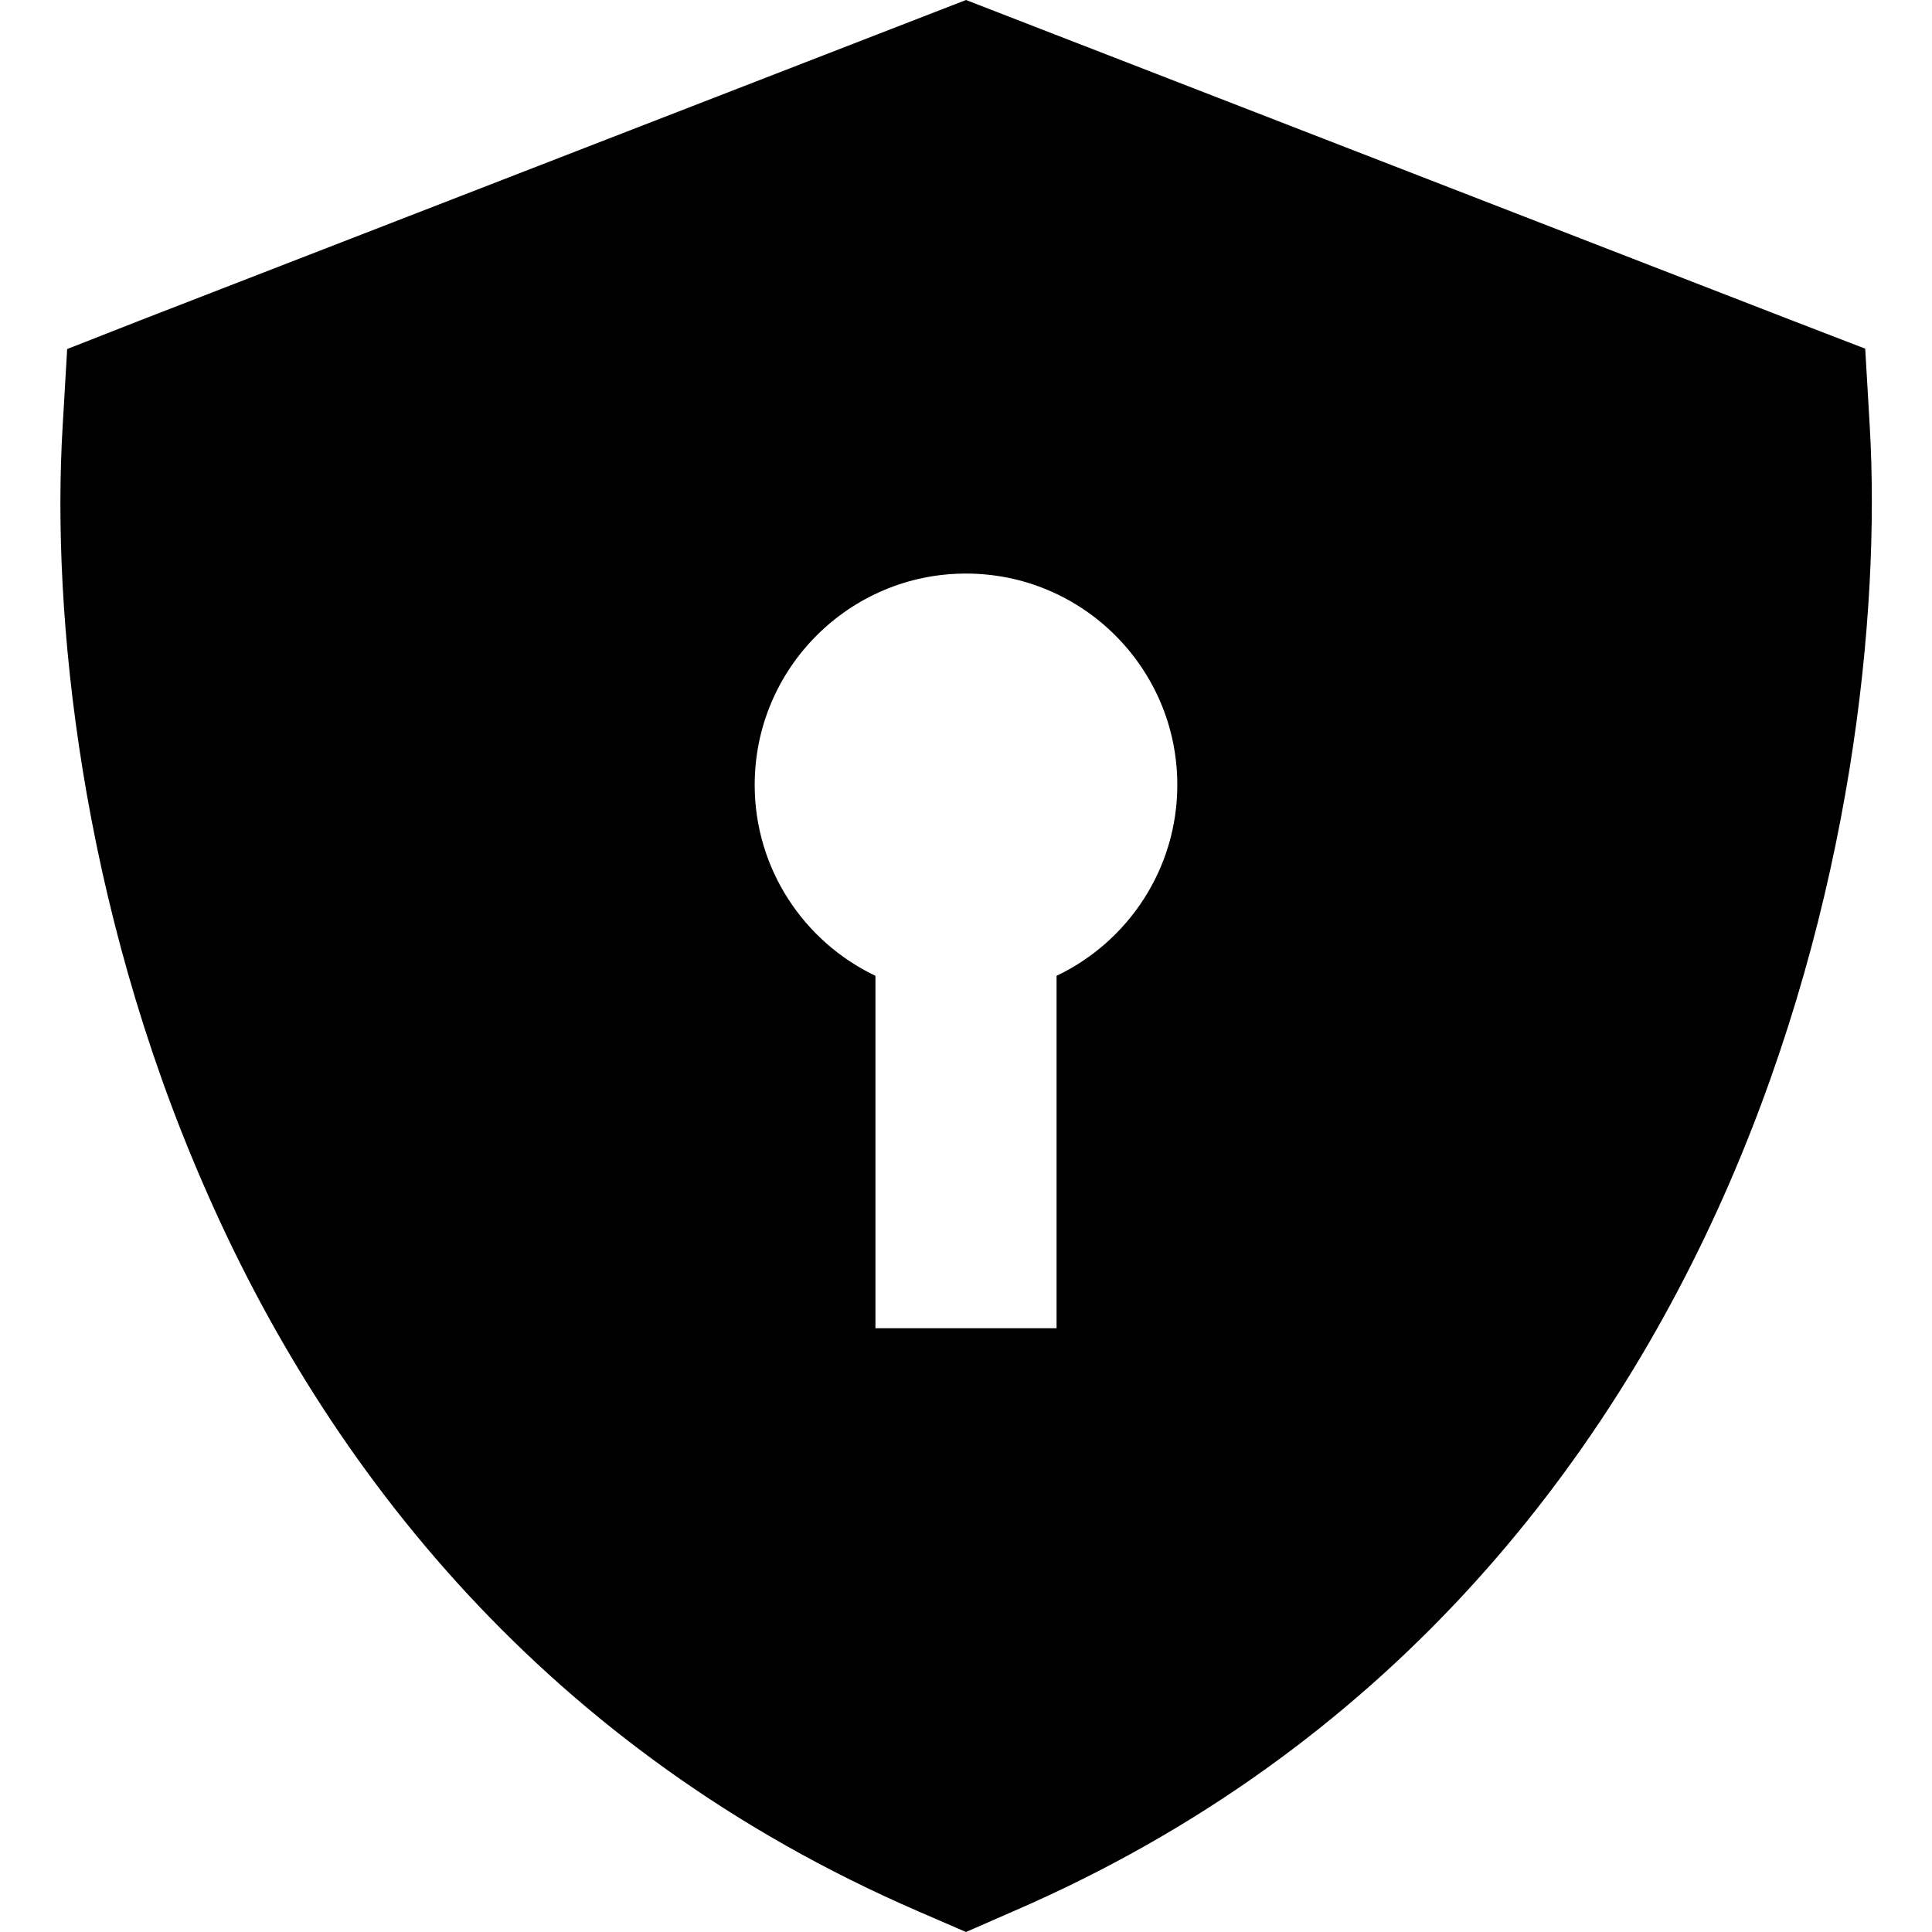 <svg xmlns="http://www.w3.org/2000/svg" viewBox="0 0 512 512"><!--! Font Awesome Pro 6.4.2 by @fontawesome - https://fontawesome.com License - https://fontawesome.com/license (Commercial License) Copyright 2023 Fonticons, Inc. --><path d="M256 0l11.6 4.5L475.1 85l19.2 7.4 1.2 20.5c2.9 50-4.9 126.3-37.3 200.9c-32.7 75.2-91.1 150-189.4 192.6L256 512l-12.7-5.5C144.9 463.9 86.5 389.2 53.9 313.9C21.4 239.3 13.6 162.9 16.6 113l1.2-20.5L36.9 85 244.4 4.5 256 0zm56 208c0-30.9-25.1-56-56-56s-56 25.1-56 56c0 22.3 13.1 41.6 32 50.6V328v24h48V328 258.6c18.9-9 32-28.3 32-50.6z"/></svg>